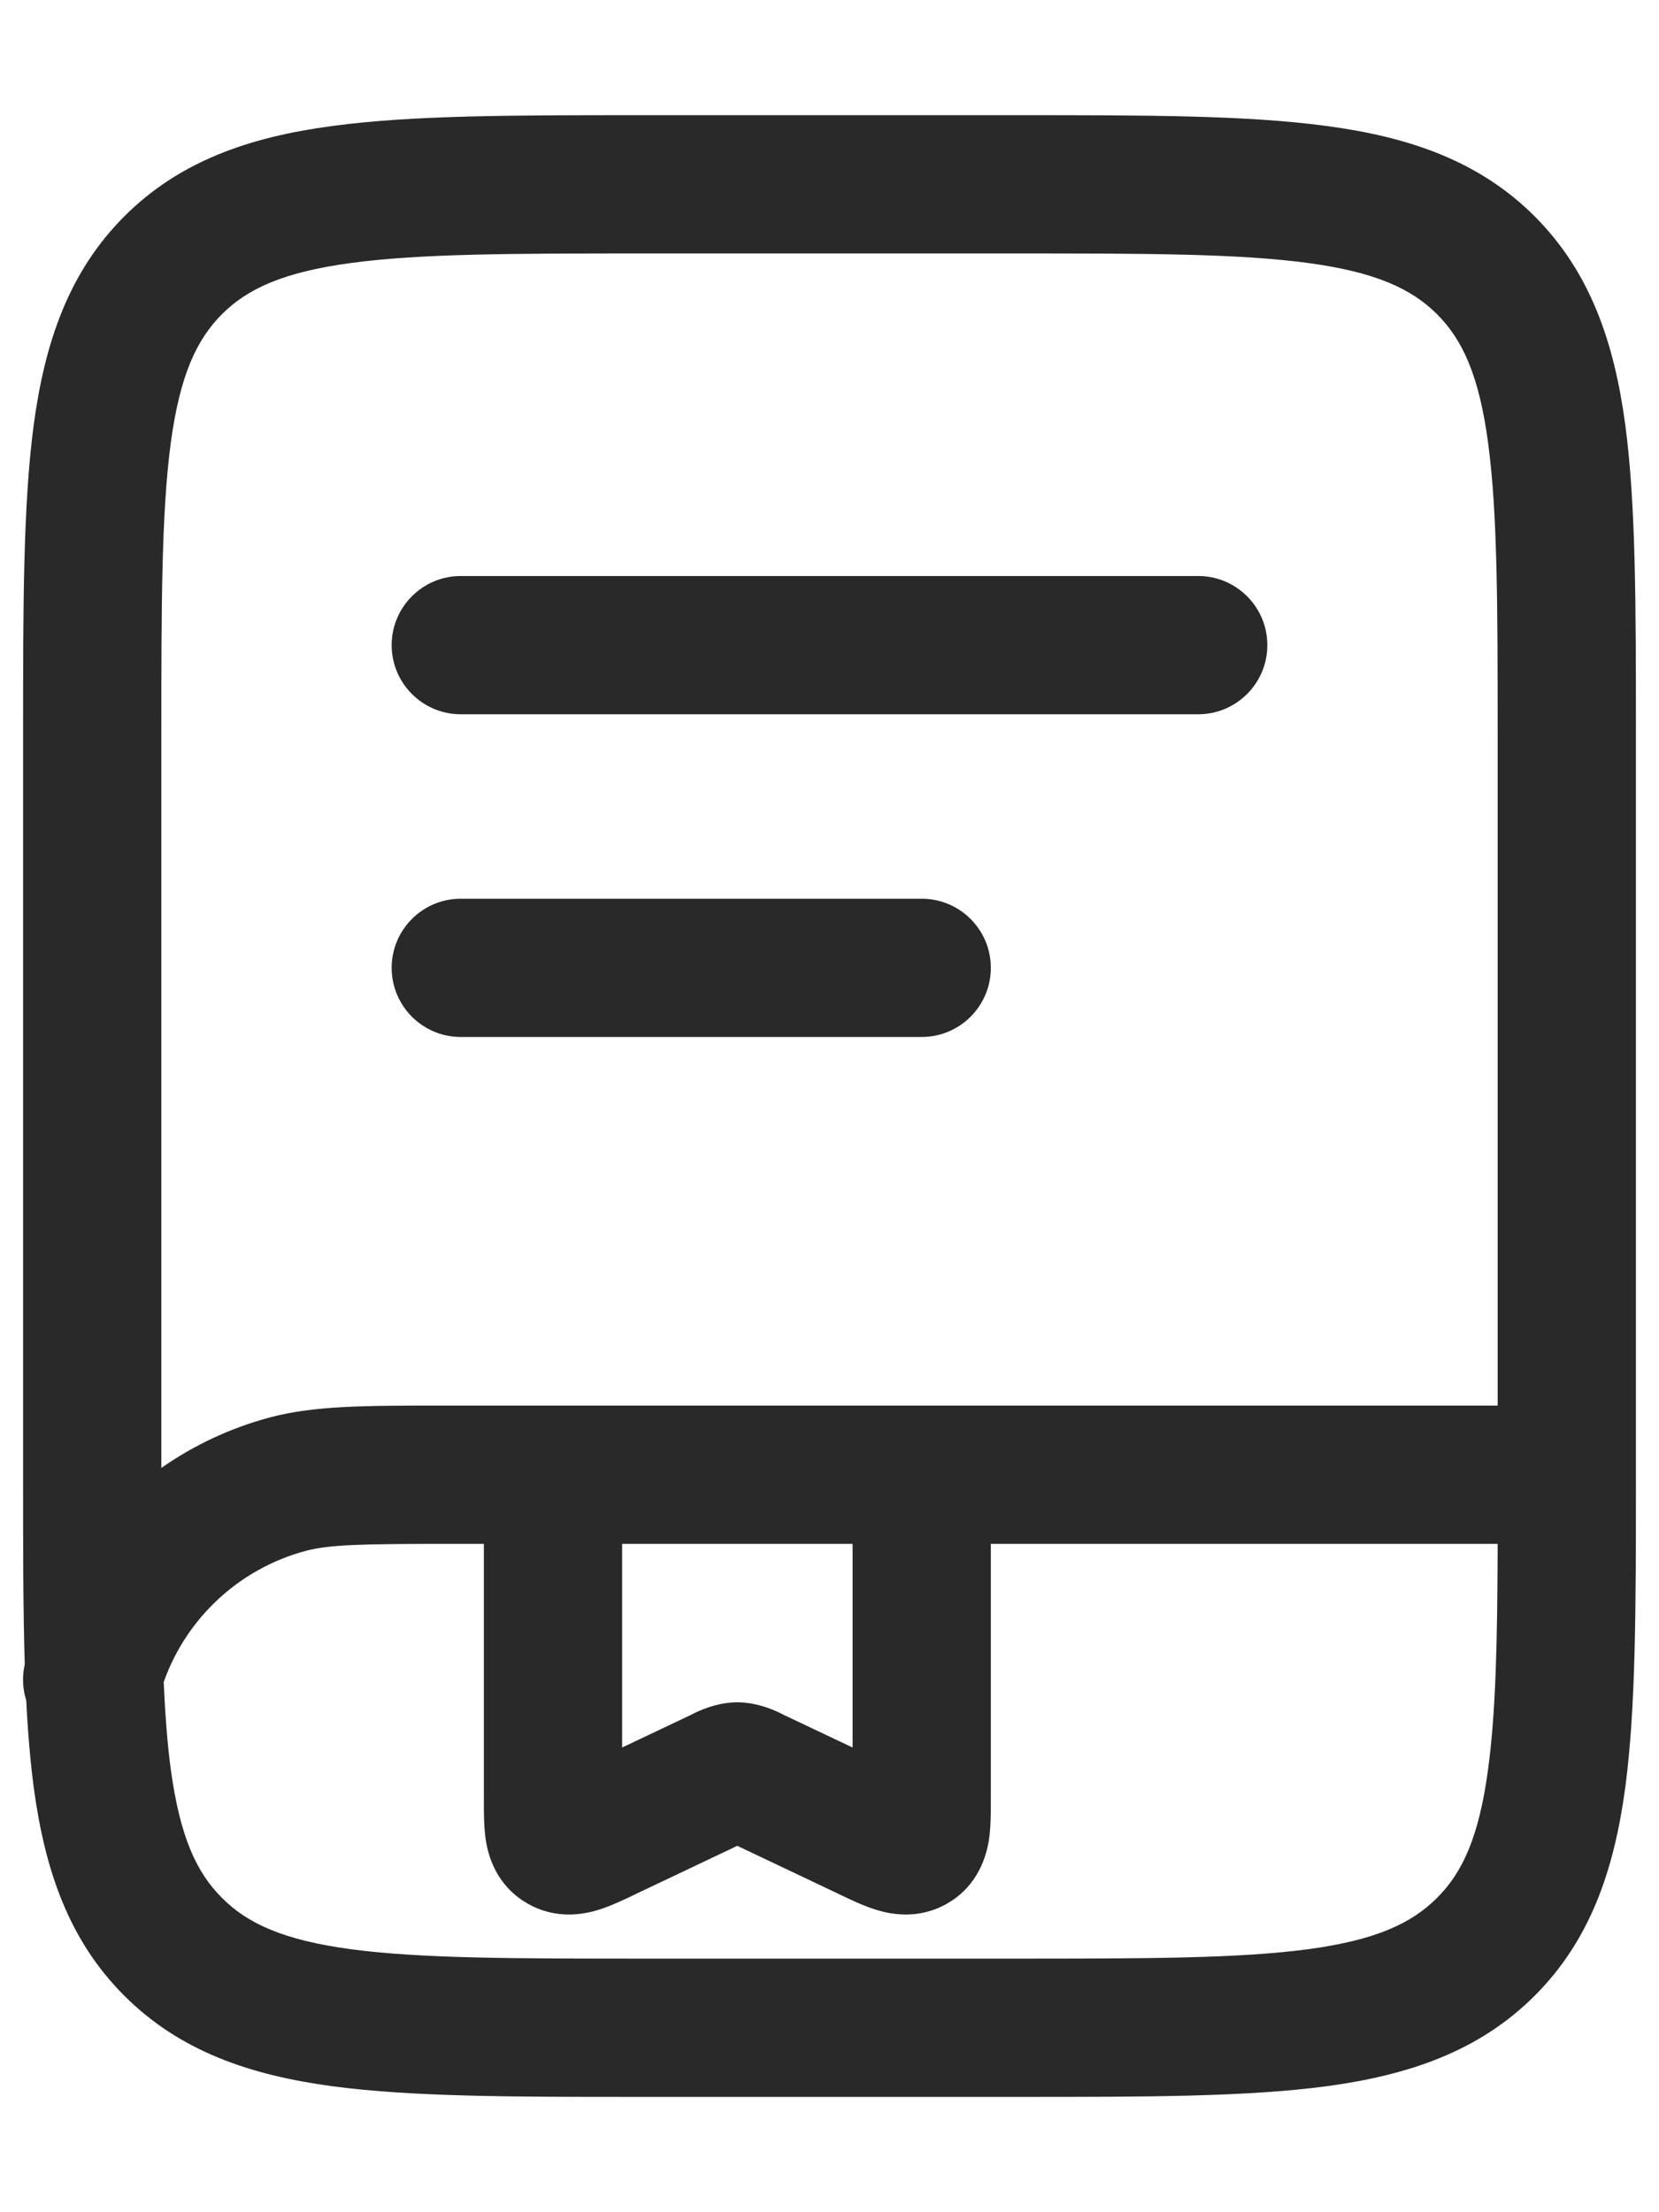 <svg width="12" height="16" viewBox="0 0 12 16" fill="none" xmlns="http://www.w3.org/2000/svg">
<path fill-rule="evenodd" clip-rule="evenodd" d="M4.63 0.833H7.37C8.282 0.833 9.016 0.833 9.594 0.911C10.194 0.991 10.7 1.164 11.101 1.565C11.502 1.967 11.675 2.472 11.756 3.072C11.833 3.65 11.833 4.385 11.833 5.296V10.703C11.833 11.615 11.833 12.35 11.756 12.928C11.675 13.528 11.502 14.033 11.101 14.434C10.7 14.835 10.194 15.008 9.594 15.089C9.016 15.166 8.282 15.166 7.37 15.166H4.63C3.718 15.166 2.983 15.166 2.405 15.089C1.805 15.008 1.3 14.835 0.899 14.434C0.498 14.033 0.325 13.528 0.244 12.928C0.219 12.736 0.201 12.527 0.19 12.299C0.164 12.217 0.159 12.127 0.179 12.037C0.167 11.643 0.167 11.199 0.167 10.703V5.296C0.167 4.385 0.167 3.65 0.244 3.072C0.325 2.472 0.498 1.967 0.899 1.565C1.3 1.164 1.805 0.991 2.405 0.911C2.983 0.833 3.718 0.833 4.63 0.833ZM1.184 12.166C1.195 12.402 1.21 12.609 1.235 12.794C1.301 13.283 1.421 13.543 1.606 13.727C1.79 13.912 2.05 14.032 2.539 14.098C3.042 14.165 3.71 14.166 4.667 14.166H7.333C8.29 14.166 8.958 14.165 9.461 14.098C9.95 14.032 10.209 13.912 10.394 13.727C10.579 13.543 10.699 13.283 10.764 12.794C10.82 12.383 10.831 11.864 10.833 11.166H7.167V13.02C7.167 13.026 7.167 13.032 7.167 13.038C7.167 13.112 7.167 13.218 7.153 13.309C7.135 13.42 7.078 13.634 6.857 13.764C6.643 13.89 6.434 13.843 6.335 13.812C6.248 13.785 6.153 13.74 6.083 13.706C6.077 13.704 6.071 13.701 6.066 13.698L5.333 13.35L4.6 13.698C4.595 13.701 4.59 13.704 4.584 13.706C4.513 13.74 4.418 13.785 4.332 13.812C4.233 13.843 4.024 13.89 3.81 13.764C3.588 13.634 3.531 13.42 3.514 13.309C3.5 13.218 3.5 13.112 3.5 13.038C3.5 13.032 3.5 13.026 3.5 13.02V11.166H3.265C2.613 11.166 2.385 11.171 2.21 11.217C1.731 11.346 1.348 11.702 1.184 12.166ZM4.5 11.166V12.639L5 12.402C5.001 12.401 5.003 12.4 5.005 12.399C5.038 12.382 5.176 12.312 5.333 12.312C5.491 12.312 5.629 12.382 5.661 12.399C5.664 12.4 5.666 12.401 5.667 12.402L6.167 12.639V11.166H4.5ZM3.265 10.166C3.239 10.166 3.213 10.166 3.188 10.166C2.643 10.166 2.271 10.166 1.951 10.252C1.666 10.328 1.401 10.453 1.167 10.617V5.333C1.167 4.376 1.168 3.709 1.235 3.205C1.301 2.716 1.421 2.457 1.606 2.272C1.79 2.088 2.05 1.968 2.539 1.902C3.042 1.834 3.71 1.833 4.667 1.833H7.333C8.29 1.833 8.958 1.834 9.461 1.902C9.95 1.968 10.209 2.088 10.394 2.272C10.579 2.457 10.699 2.716 10.764 3.205C10.832 3.709 10.833 4.376 10.833 5.333V10.166H3.265ZM2.833 4.666C2.833 4.39 3.057 4.166 3.333 4.166H8.667C8.943 4.166 9.167 4.39 9.167 4.666C9.167 4.942 8.943 5.166 8.667 5.166H3.333C3.057 5.166 2.833 4.942 2.833 4.666ZM2.833 7C2.833 6.724 3.057 6.5 3.333 6.5H6.667C6.943 6.5 7.167 6.724 7.167 7C7.167 7.276 6.943 7.5 6.667 7.5H3.333C3.057 7.5 2.833 7.276 2.833 7Z" fill="#292929"/>
</svg>
